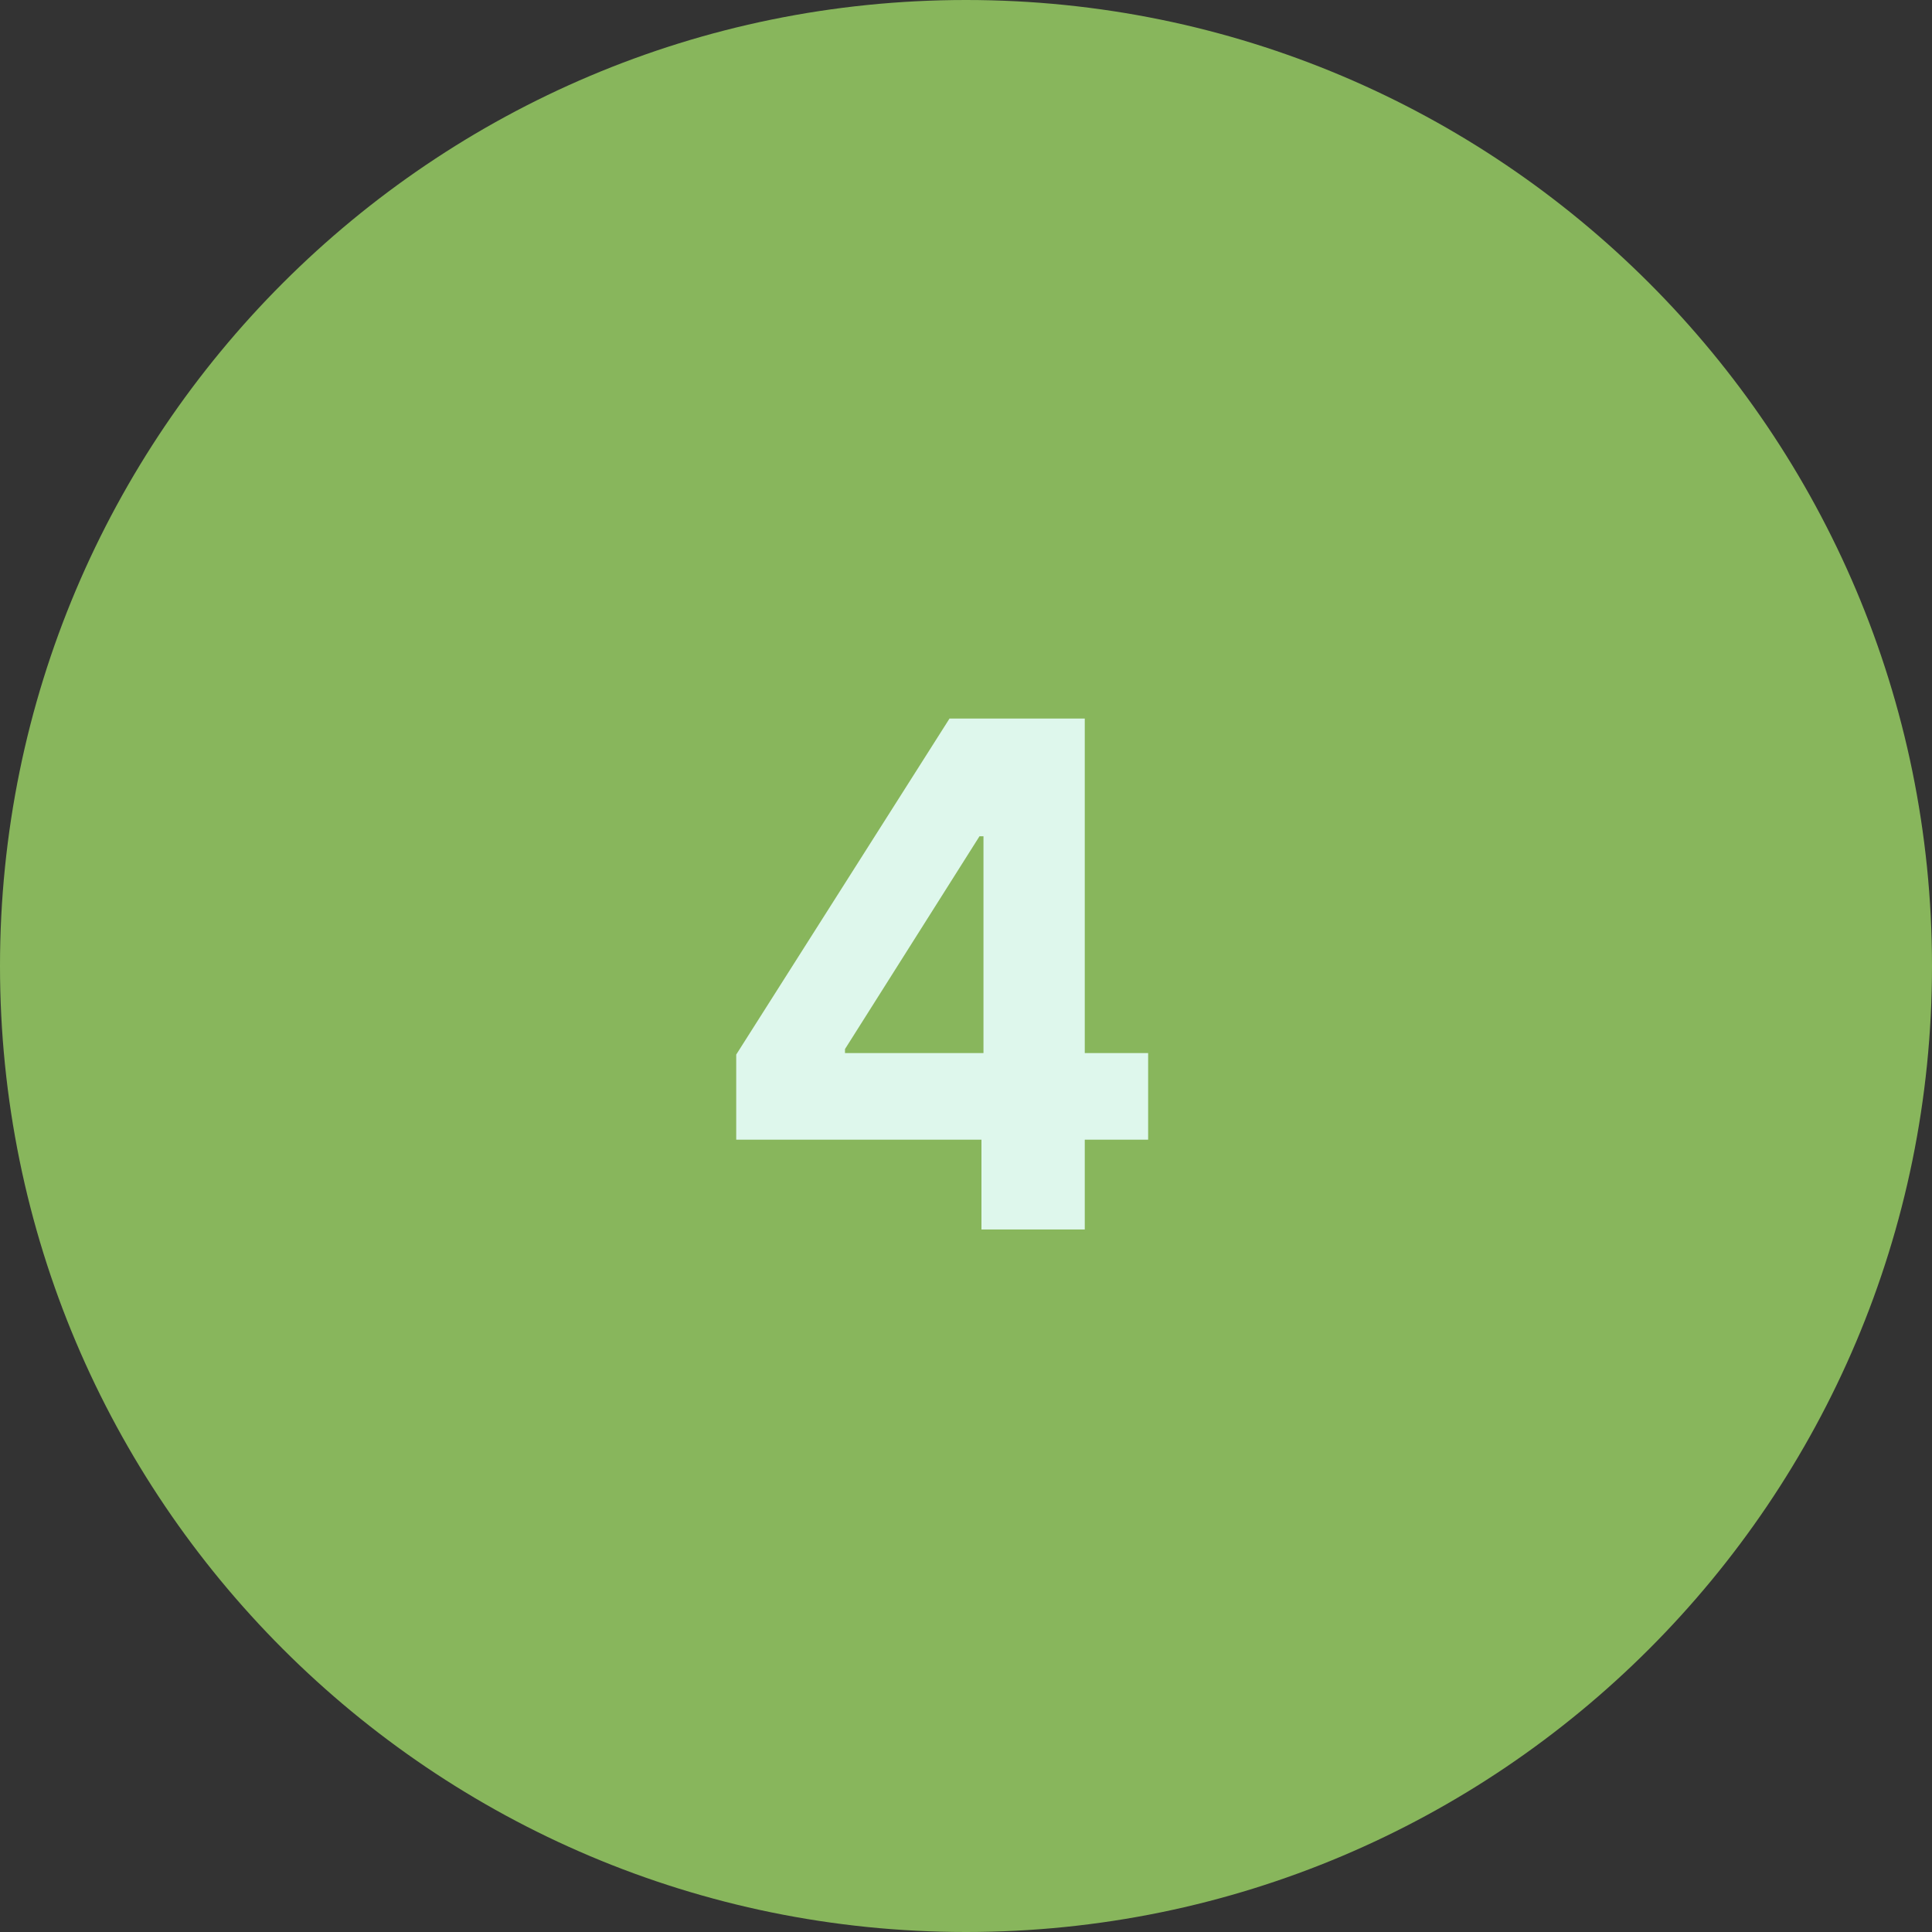 <svg xmlns="http://www.w3.org/2000/svg" width="44" height="44" viewBox="0 0 44 44" fill="none"><rect x="0" y="0" width="44" height="44" fill="#333333" stroke="none"/><path d="M22 44C34.15 44 44 34.15 44 22C44 9.85 34.15 0 22 0C9.85 0 0 9.85 0 22C0 34.15 9.85 44 22 44Z" fill="#88B65C"></path><path d="M16.767 25.955V24.017L21.625 16.364H23.296V19.046H22.307L19.244 23.892V23.983H26.148V25.955H16.767ZM22.352 28V25.364L22.398 24.506V16.364H24.705V28H22.352Z" fill="#DEF7EC"></path></svg>